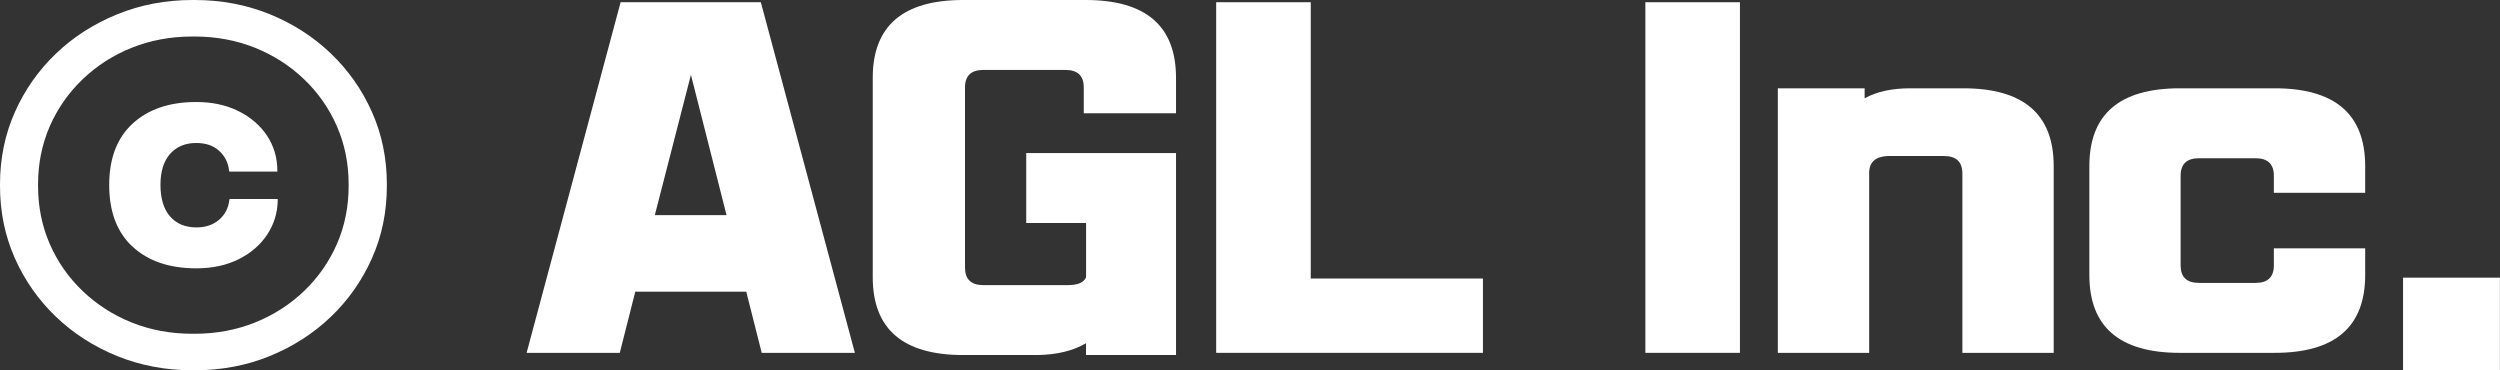 <svg width="81" height="12" viewBox="0 0 81 12" fill="none" xmlns="http://www.w3.org/2000/svg">
<rect x="0" y="0" width="81" height="12" fill="#333333" stroke="none"/>
<g id="AGL Inc. copyright - signature - black 1">
<g id="c">
<g id="Group">
<path id="Vector" d="M24.651 0.072L27.698 11.432H24.68L24.178 9.449H20.583L20.081 11.432H17.062L20.108 0.072H24.651ZM22.386 2.424L21.216 6.971H23.54L22.386 2.424Z" fill="white"/>
<path id="Vector_2" d="M38.101 11.503H35.187V11.12C34.773 11.365 34.25 11.492 33.619 11.503H31.207C29.255 11.503 28.277 10.663 28.277 8.982V2.521C28.277 0.84 29.255 0 31.207 0H35.173C37.126 0 38.103 0.84 38.103 2.521V3.669H35.114V2.833C35.114 2.456 34.917 2.266 34.522 2.266H31.859C31.465 2.266 31.266 2.454 31.266 2.833V8.67C31.266 9.047 31.463 9.238 31.859 9.238H34.596C34.922 9.238 35.119 9.153 35.189 8.982V7.226H33.25V4.96H38.103V11.505L38.101 11.503Z" fill="white"/>
<path id="Vector_3" d="M42.468 9.024H48.047V11.432H39.404V0.072H42.468V9.024Z" fill="white"/>
<path id="Vector_4" d="M56.374 0.072V11.432H53.31V0.072H56.374Z" fill="white"/>
<path id="Vector_5" d="M60.561 11.432H57.602V2.861H60.414V3.186C60.798 2.97 61.292 2.861 61.893 2.861H63.611C65.563 2.861 66.54 3.702 66.54 5.382V11.432H63.581V5.623C63.581 5.246 63.384 5.055 62.988 5.055H61.154C60.769 5.075 60.572 5.248 60.561 5.58V11.43V11.432Z" fill="white"/>
<path id="Vector_6" d="M73.702 11.432H70.625C68.673 11.432 67.695 10.591 67.695 8.911V5.382C67.695 3.702 68.673 2.861 70.625 2.861H73.702C75.654 2.861 76.632 3.702 76.632 5.382V6.247H73.673V5.694C73.673 5.317 73.476 5.127 73.08 5.127H71.245C70.851 5.127 70.652 5.315 70.652 5.694V8.599C70.652 8.976 70.849 9.166 71.245 9.166H73.08C73.474 9.166 73.673 8.978 73.673 8.599V8.047H76.632V8.911C76.632 10.591 75.654 11.432 73.702 11.432Z" fill="white"/>
<path id="Vector_7" d="M77.859 12V8.996H80.997V12H77.859Z" fill="white"/>
</g>
<path id="Vector_8" d="M12.534 6.026C12.534 6.866 12.373 7.646 12.052 8.367C11.731 9.088 11.287 9.721 10.722 10.262C10.156 10.804 9.495 11.228 8.742 11.536C7.989 11.843 7.174 11.997 6.303 11.997H6.24C5.369 11.997 4.554 11.843 3.796 11.536C3.038 11.228 2.378 10.804 1.812 10.262C1.247 9.721 0.803 9.088 0.482 8.367C0.161 7.646 0 6.864 0 6.026V5.974C0 5.133 0.161 4.353 0.482 3.632C0.803 2.911 1.247 2.279 1.812 1.737C2.378 1.196 3.041 0.771 3.796 0.464C4.552 0.156 5.366 0 6.24 0H6.303C7.174 0 7.986 0.154 8.742 0.461C9.495 0.769 10.156 1.193 10.722 1.735C11.287 2.276 11.731 2.909 12.052 3.63C12.373 4.351 12.534 5.133 12.534 5.971V6.023V6.026ZM10.916 4.091C10.663 3.511 10.308 3.004 9.851 2.567C9.394 2.129 8.862 1.789 8.258 1.546C7.651 1.304 7 1.183 6.301 1.183H6.237C5.534 1.183 4.878 1.304 4.271 1.546C3.665 1.789 3.136 2.129 2.679 2.567C2.222 3.004 1.866 3.513 1.613 4.091C1.36 4.672 1.233 5.298 1.233 5.971V6.023C1.233 6.697 1.36 7.325 1.613 7.906C1.866 8.486 2.222 8.993 2.679 9.43C3.136 9.868 3.667 10.208 4.271 10.451C4.878 10.693 5.532 10.814 6.237 10.814H6.301C7 10.814 7.651 10.693 8.258 10.451C8.864 10.208 9.394 9.868 9.851 9.43C10.308 8.993 10.663 8.484 10.916 7.906C11.169 7.325 11.296 6.699 11.296 6.023V5.971C11.296 5.298 11.169 4.67 10.916 4.091ZM4.294 7.992C3.79 7.524 3.538 6.859 3.538 5.995C3.538 5.131 3.792 4.466 4.299 4.003C4.805 3.539 5.491 3.305 6.357 3.305C6.88 3.305 7.337 3.405 7.731 3.602C8.124 3.799 8.432 4.065 8.654 4.399C8.875 4.735 8.986 5.112 8.986 5.53V5.56H7.428L7.421 5.523C7.394 5.274 7.29 5.062 7.104 4.891C6.918 4.717 6.67 4.633 6.357 4.633C6.002 4.633 5.719 4.75 5.511 4.986C5.303 5.22 5.199 5.556 5.199 5.991C5.199 6.426 5.303 6.777 5.511 7.013C5.719 7.251 6.004 7.368 6.364 7.368C6.656 7.368 6.898 7.288 7.093 7.126C7.285 6.963 7.398 6.749 7.43 6.485L7.439 6.448H8.998V6.485C8.993 6.894 8.878 7.269 8.654 7.605C8.43 7.942 8.12 8.207 7.726 8.402C7.332 8.597 6.878 8.694 6.36 8.694C5.489 8.694 4.801 8.46 4.296 7.992H4.294Z" fill="white"/>
</g>
</g>
</svg>
